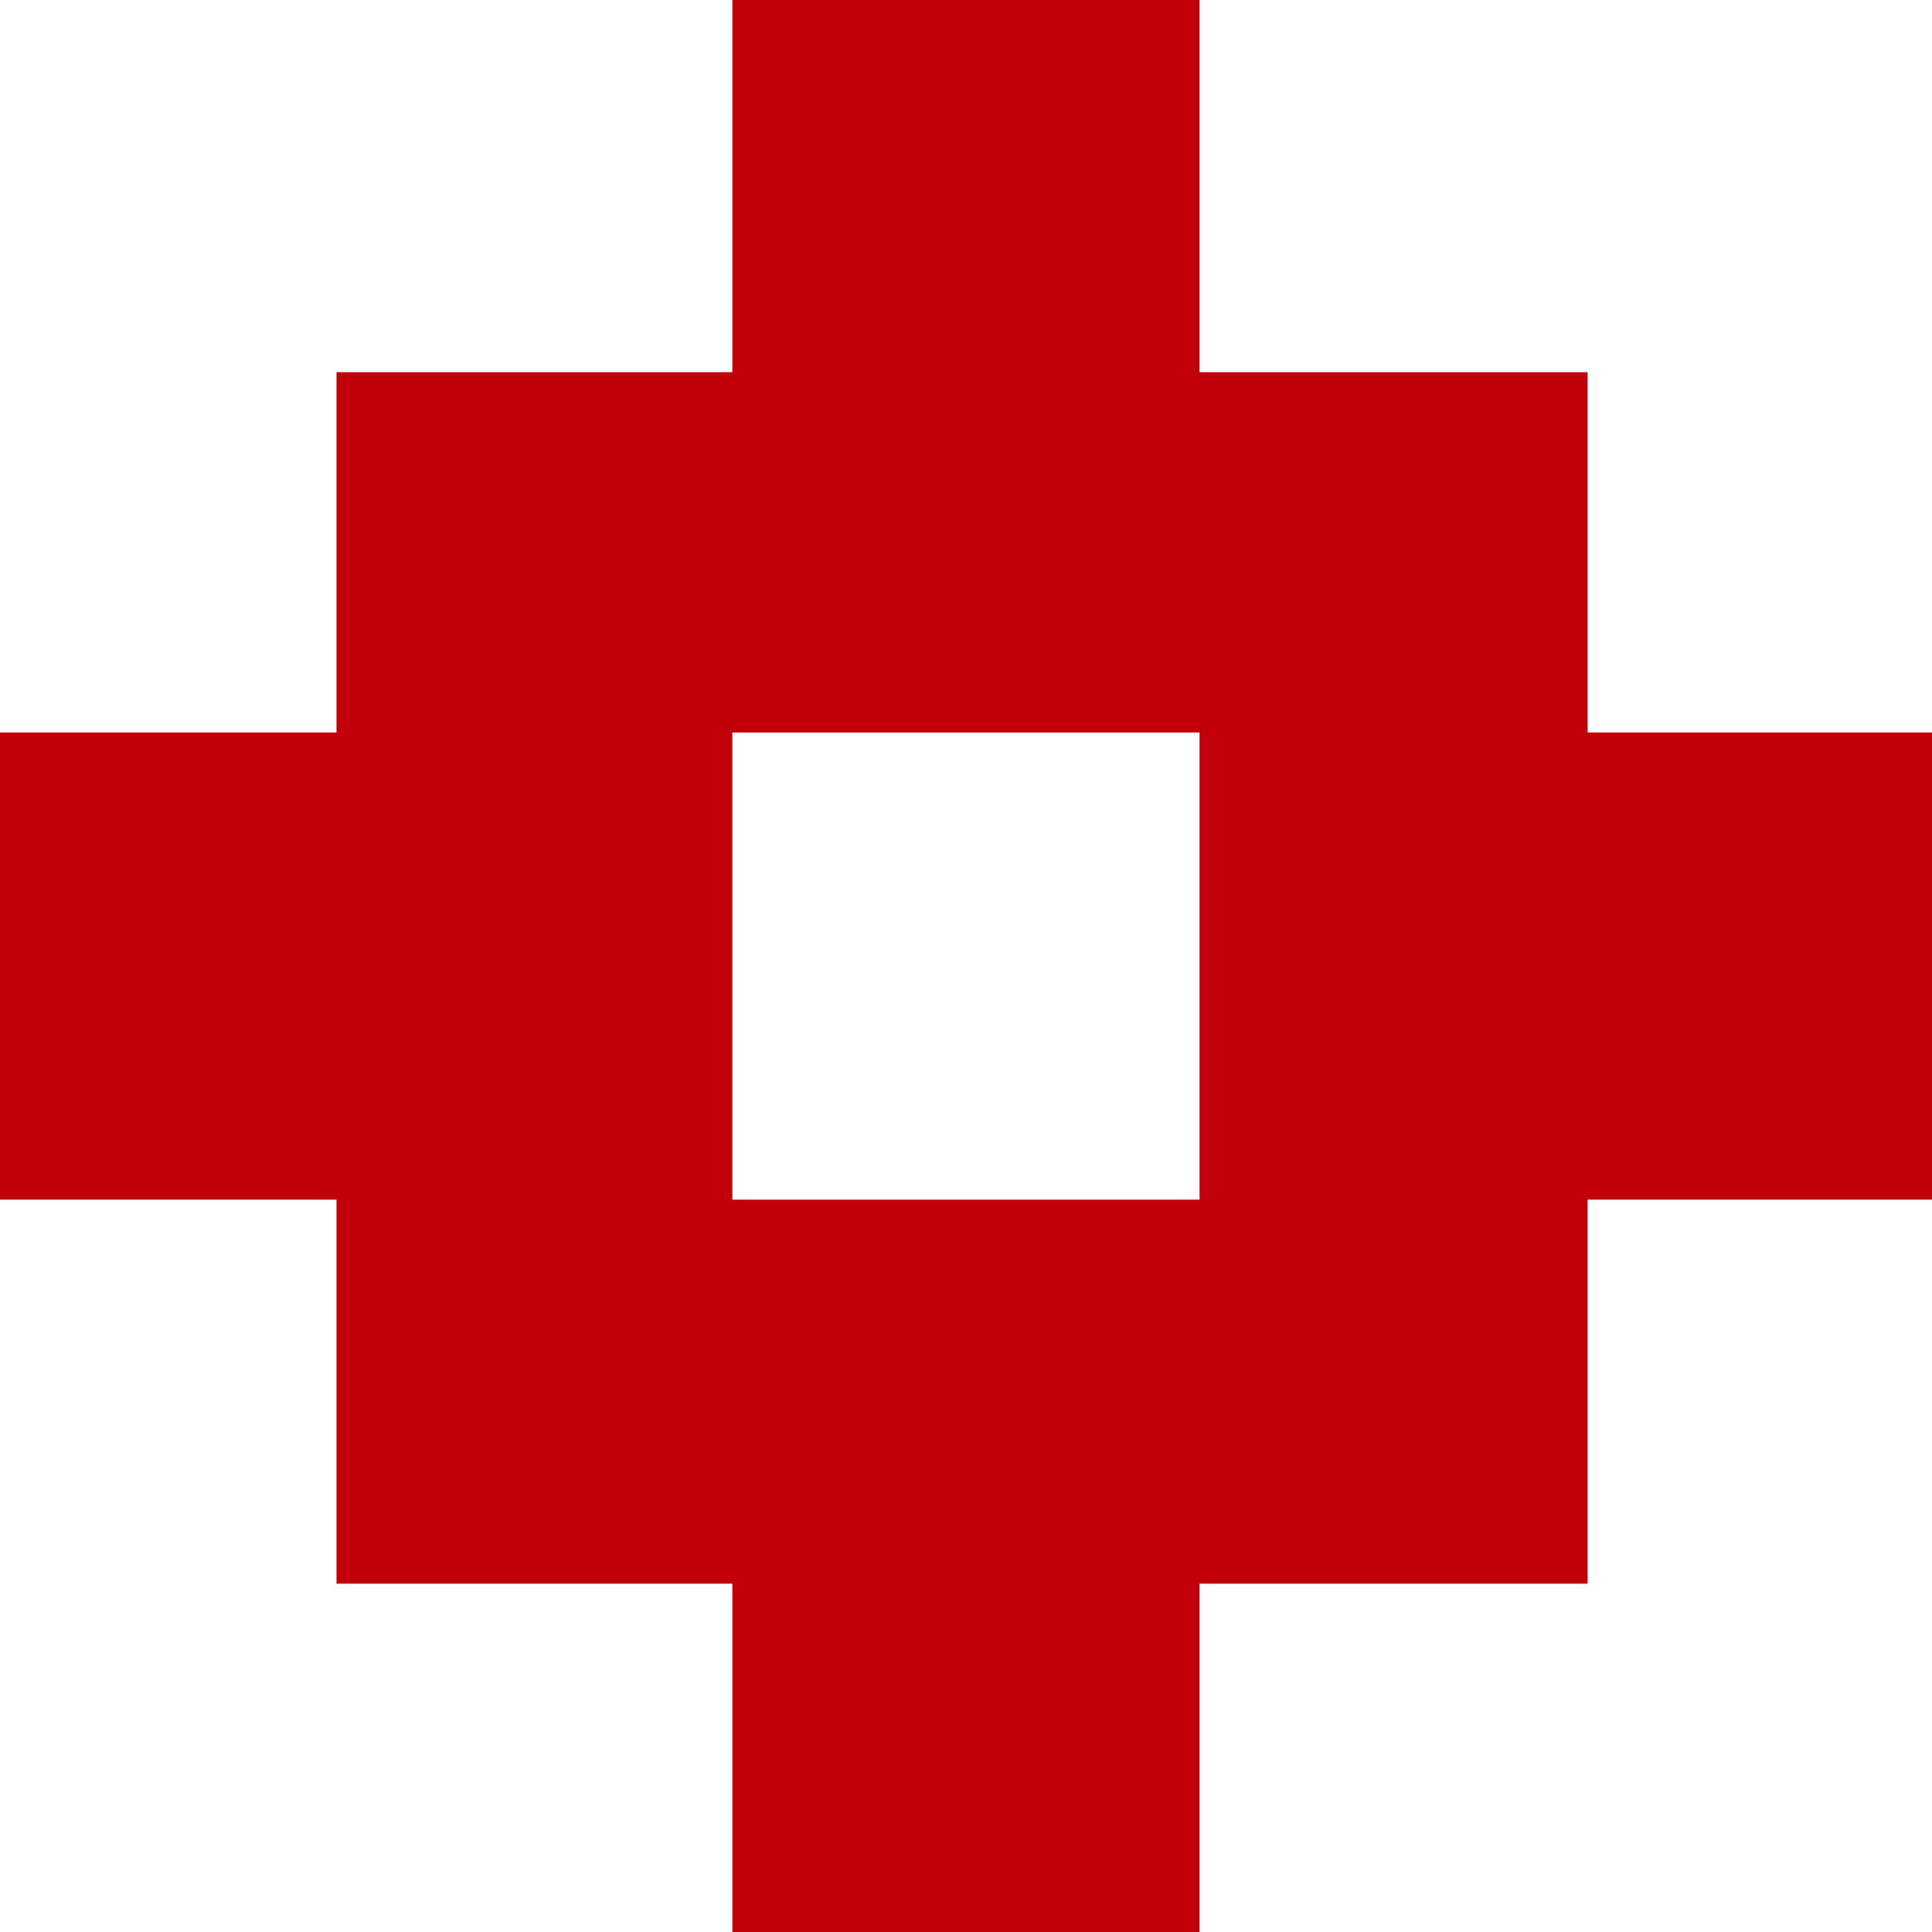 <svg xmlns="http://www.w3.org/2000/svg" xmlns:xlink="http://www.w3.org/1999/xlink" id="Capa_1" x="0px" y="0px" width="208.664px" height="208.669px" viewBox="0 0 208.664 208.669" xml:space="preserve">
<path fill="#C2000B" d="M208.664,79.107h-37.196v-38.91h-41.911V0h-50.46v40.197H36.344v38.91H0v50.459h36.344v41.476h42.753v37.627  h50.46v-37.627h41.911v-41.476h37.196V79.107z M79.097,129.566V79.112h50.46v50.454H79.097z"></path>
</svg>
